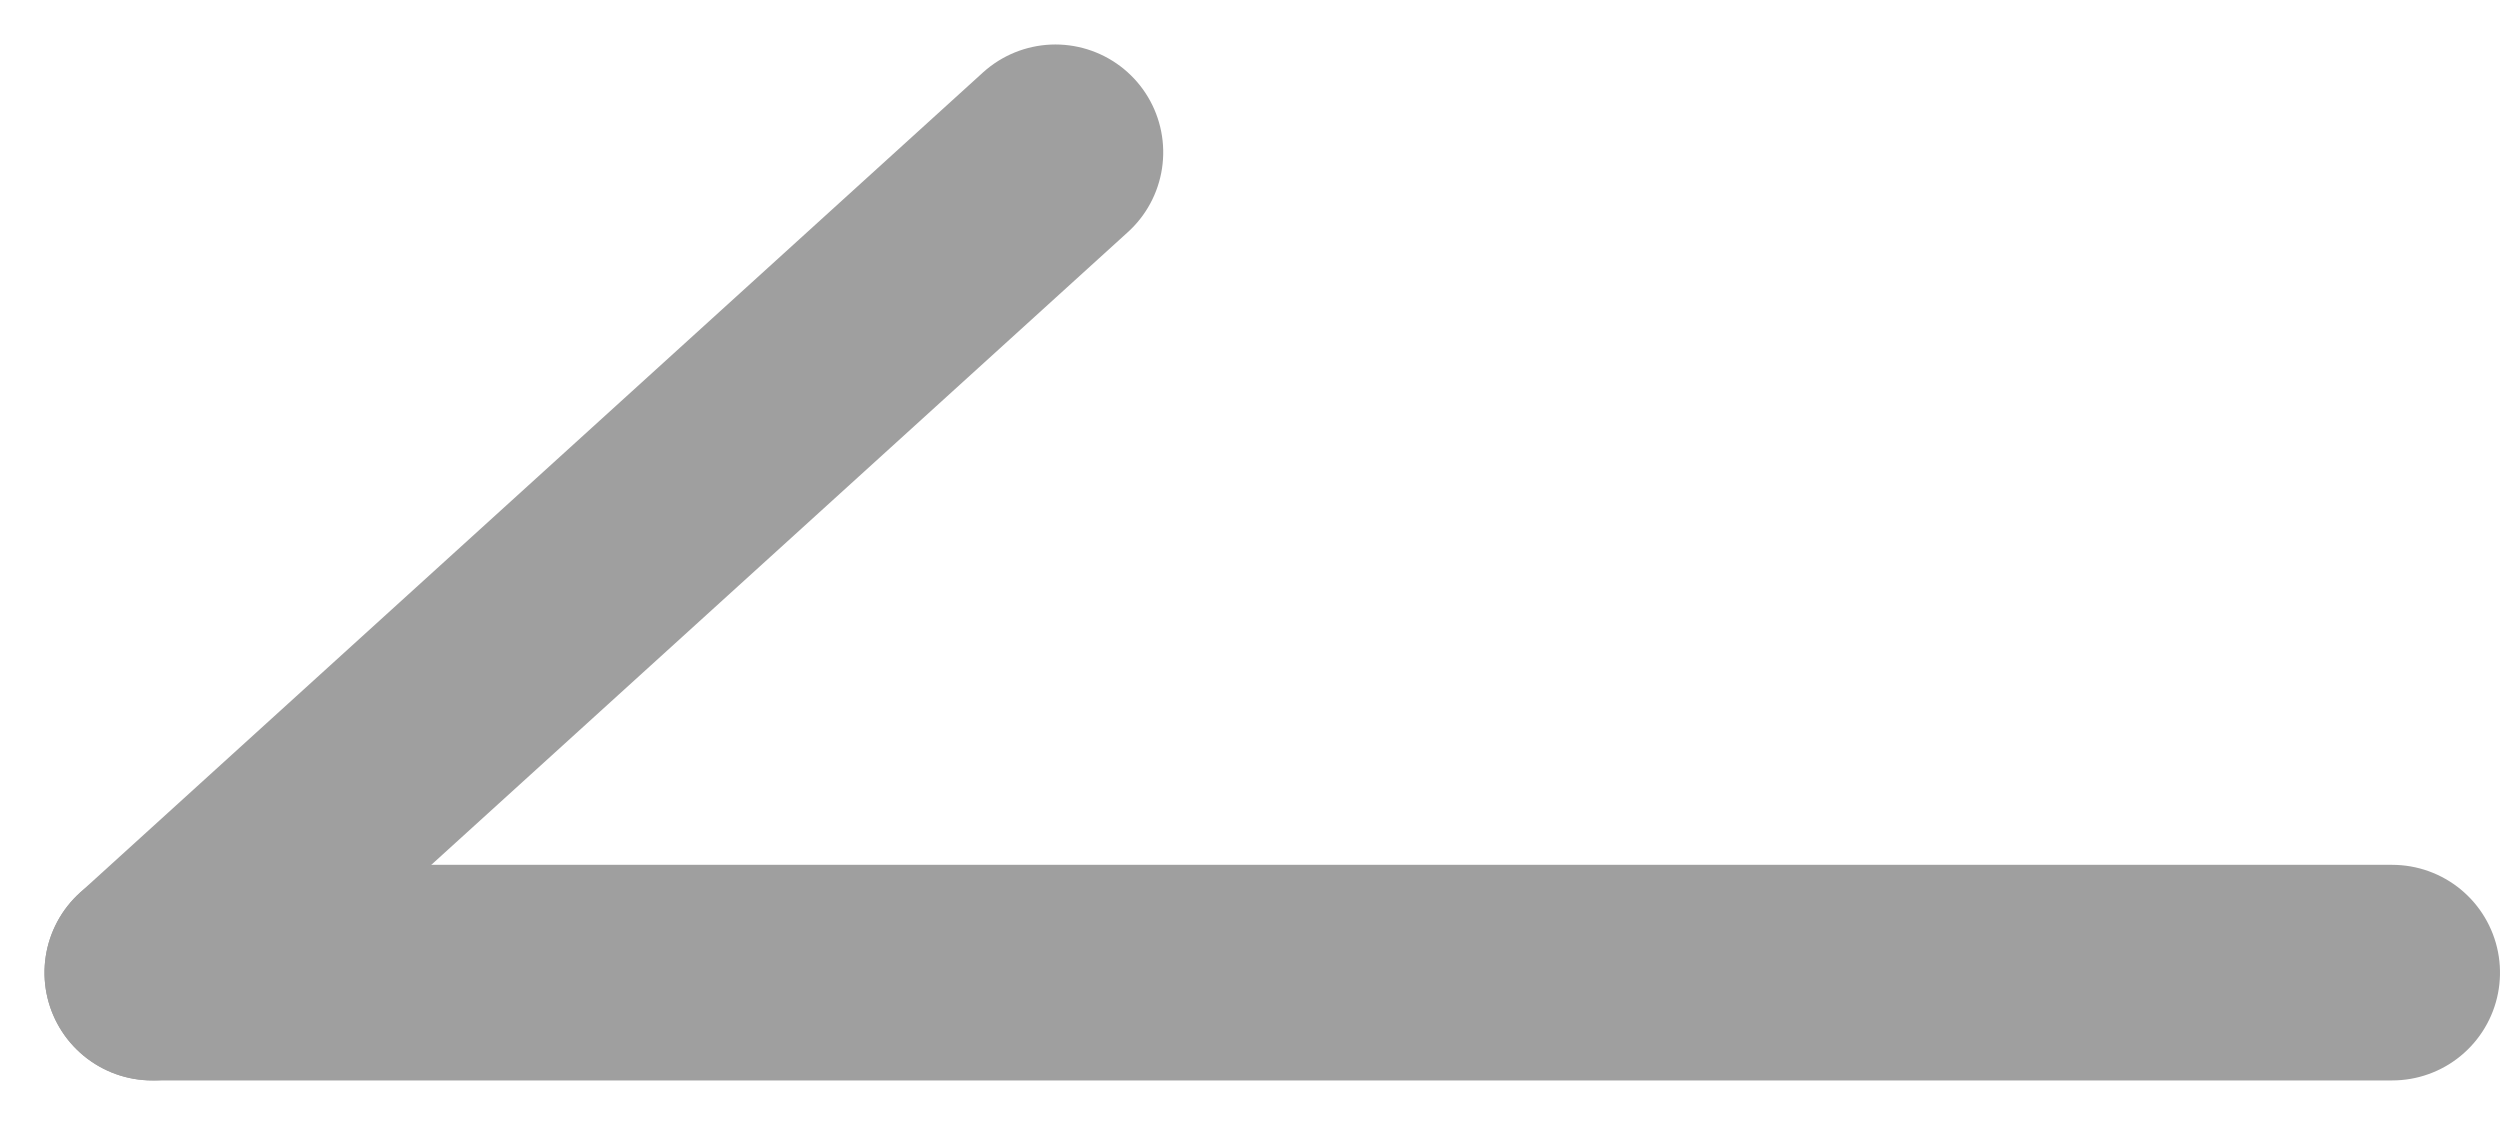 <svg xmlns="http://www.w3.org/2000/svg" width="34.787" height="15.653" viewBox="0 0 34.787 15.653">
  <g id="Grupo_1113" data-name="Grupo 1113" transform="translate(-58.713 -8.881) rotate(90)">
    <line id="Línea_1" data-name="Línea 1" y2="31.168" transform="translate(22.415 -92)" fill="none" stroke="#9f9f9f" stroke-linecap="round" stroke-width="3"/>
    <line id="Línea_2" data-name="Línea 2" x1="11.415" y1="12.567" transform="translate(11 -73.399)" fill="none" stroke="#9f9f9f" stroke-linecap="round" stroke-width="3"/>
  </g>
</svg>
